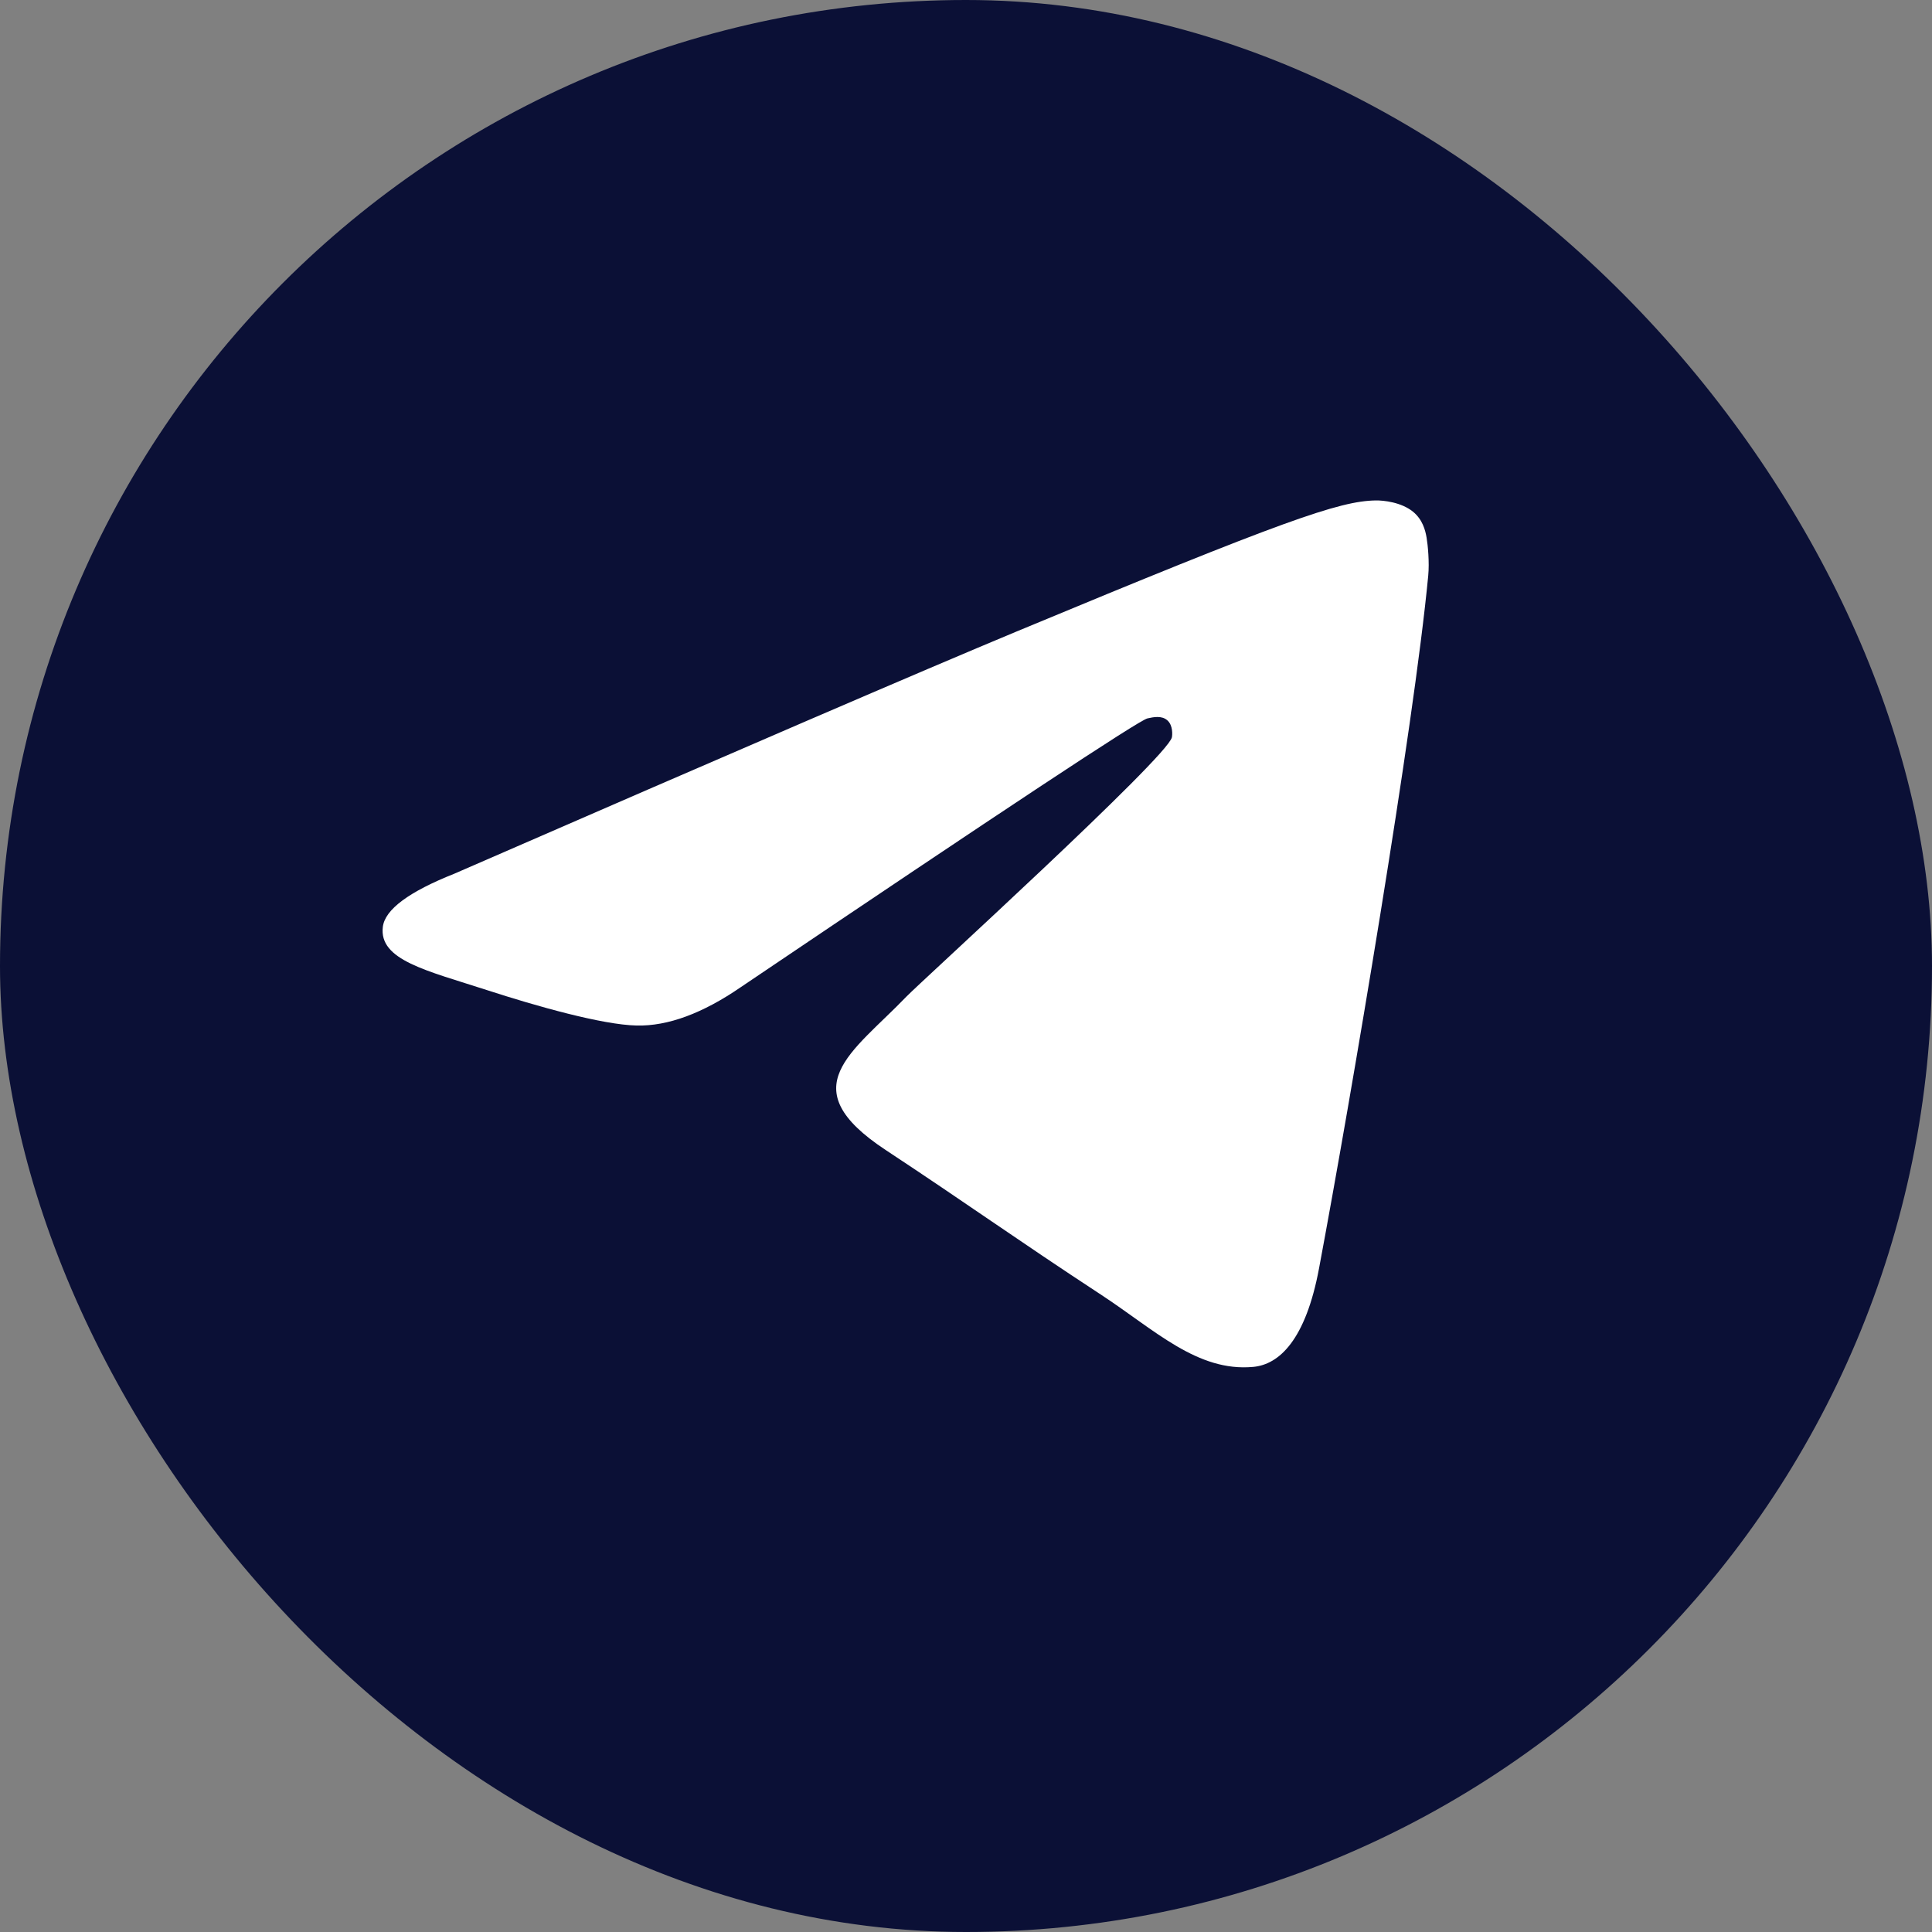 <svg width="32" height="32" viewBox="0 0 32 32" fill="none" xmlns="http://www.w3.org/2000/svg">
<rect x="0" y="0" width="32" height="32" fill="#808080" stroke="none"/>
<rect width="32" height="32" rx="16" fill="#0B1036"/>
<path fill-rule="evenodd" clip-rule="evenodd" d="M7.528 14.47C12.179 12.444 15.28 11.108 16.832 10.462C21.263 8.619 22.184 8.299 22.784 8.289C22.916 8.286 23.211 8.319 23.402 8.474C23.563 8.605 23.608 8.782 23.629 8.906C23.65 9.03 23.677 9.313 23.656 9.534C23.416 12.057 22.377 18.179 21.848 21.005C21.625 22.2 21.184 22.601 20.758 22.64C19.831 22.726 19.128 22.028 18.23 21.44C16.826 20.52 16.033 19.947 14.67 19.048C13.095 18.01 14.116 17.44 15.013 16.507C15.248 16.263 19.331 12.55 19.41 12.213C19.419 12.171 19.429 12.014 19.335 11.931C19.242 11.848 19.104 11.877 19.005 11.899C18.864 11.931 16.621 13.414 12.275 16.347C11.639 16.785 11.062 16.998 10.545 16.986C9.975 16.974 8.88 16.664 8.065 16.399C7.066 16.075 6.272 15.903 6.341 15.351C6.377 15.064 6.772 14.77 7.528 14.47Z" fill="white"/>
</svg>
